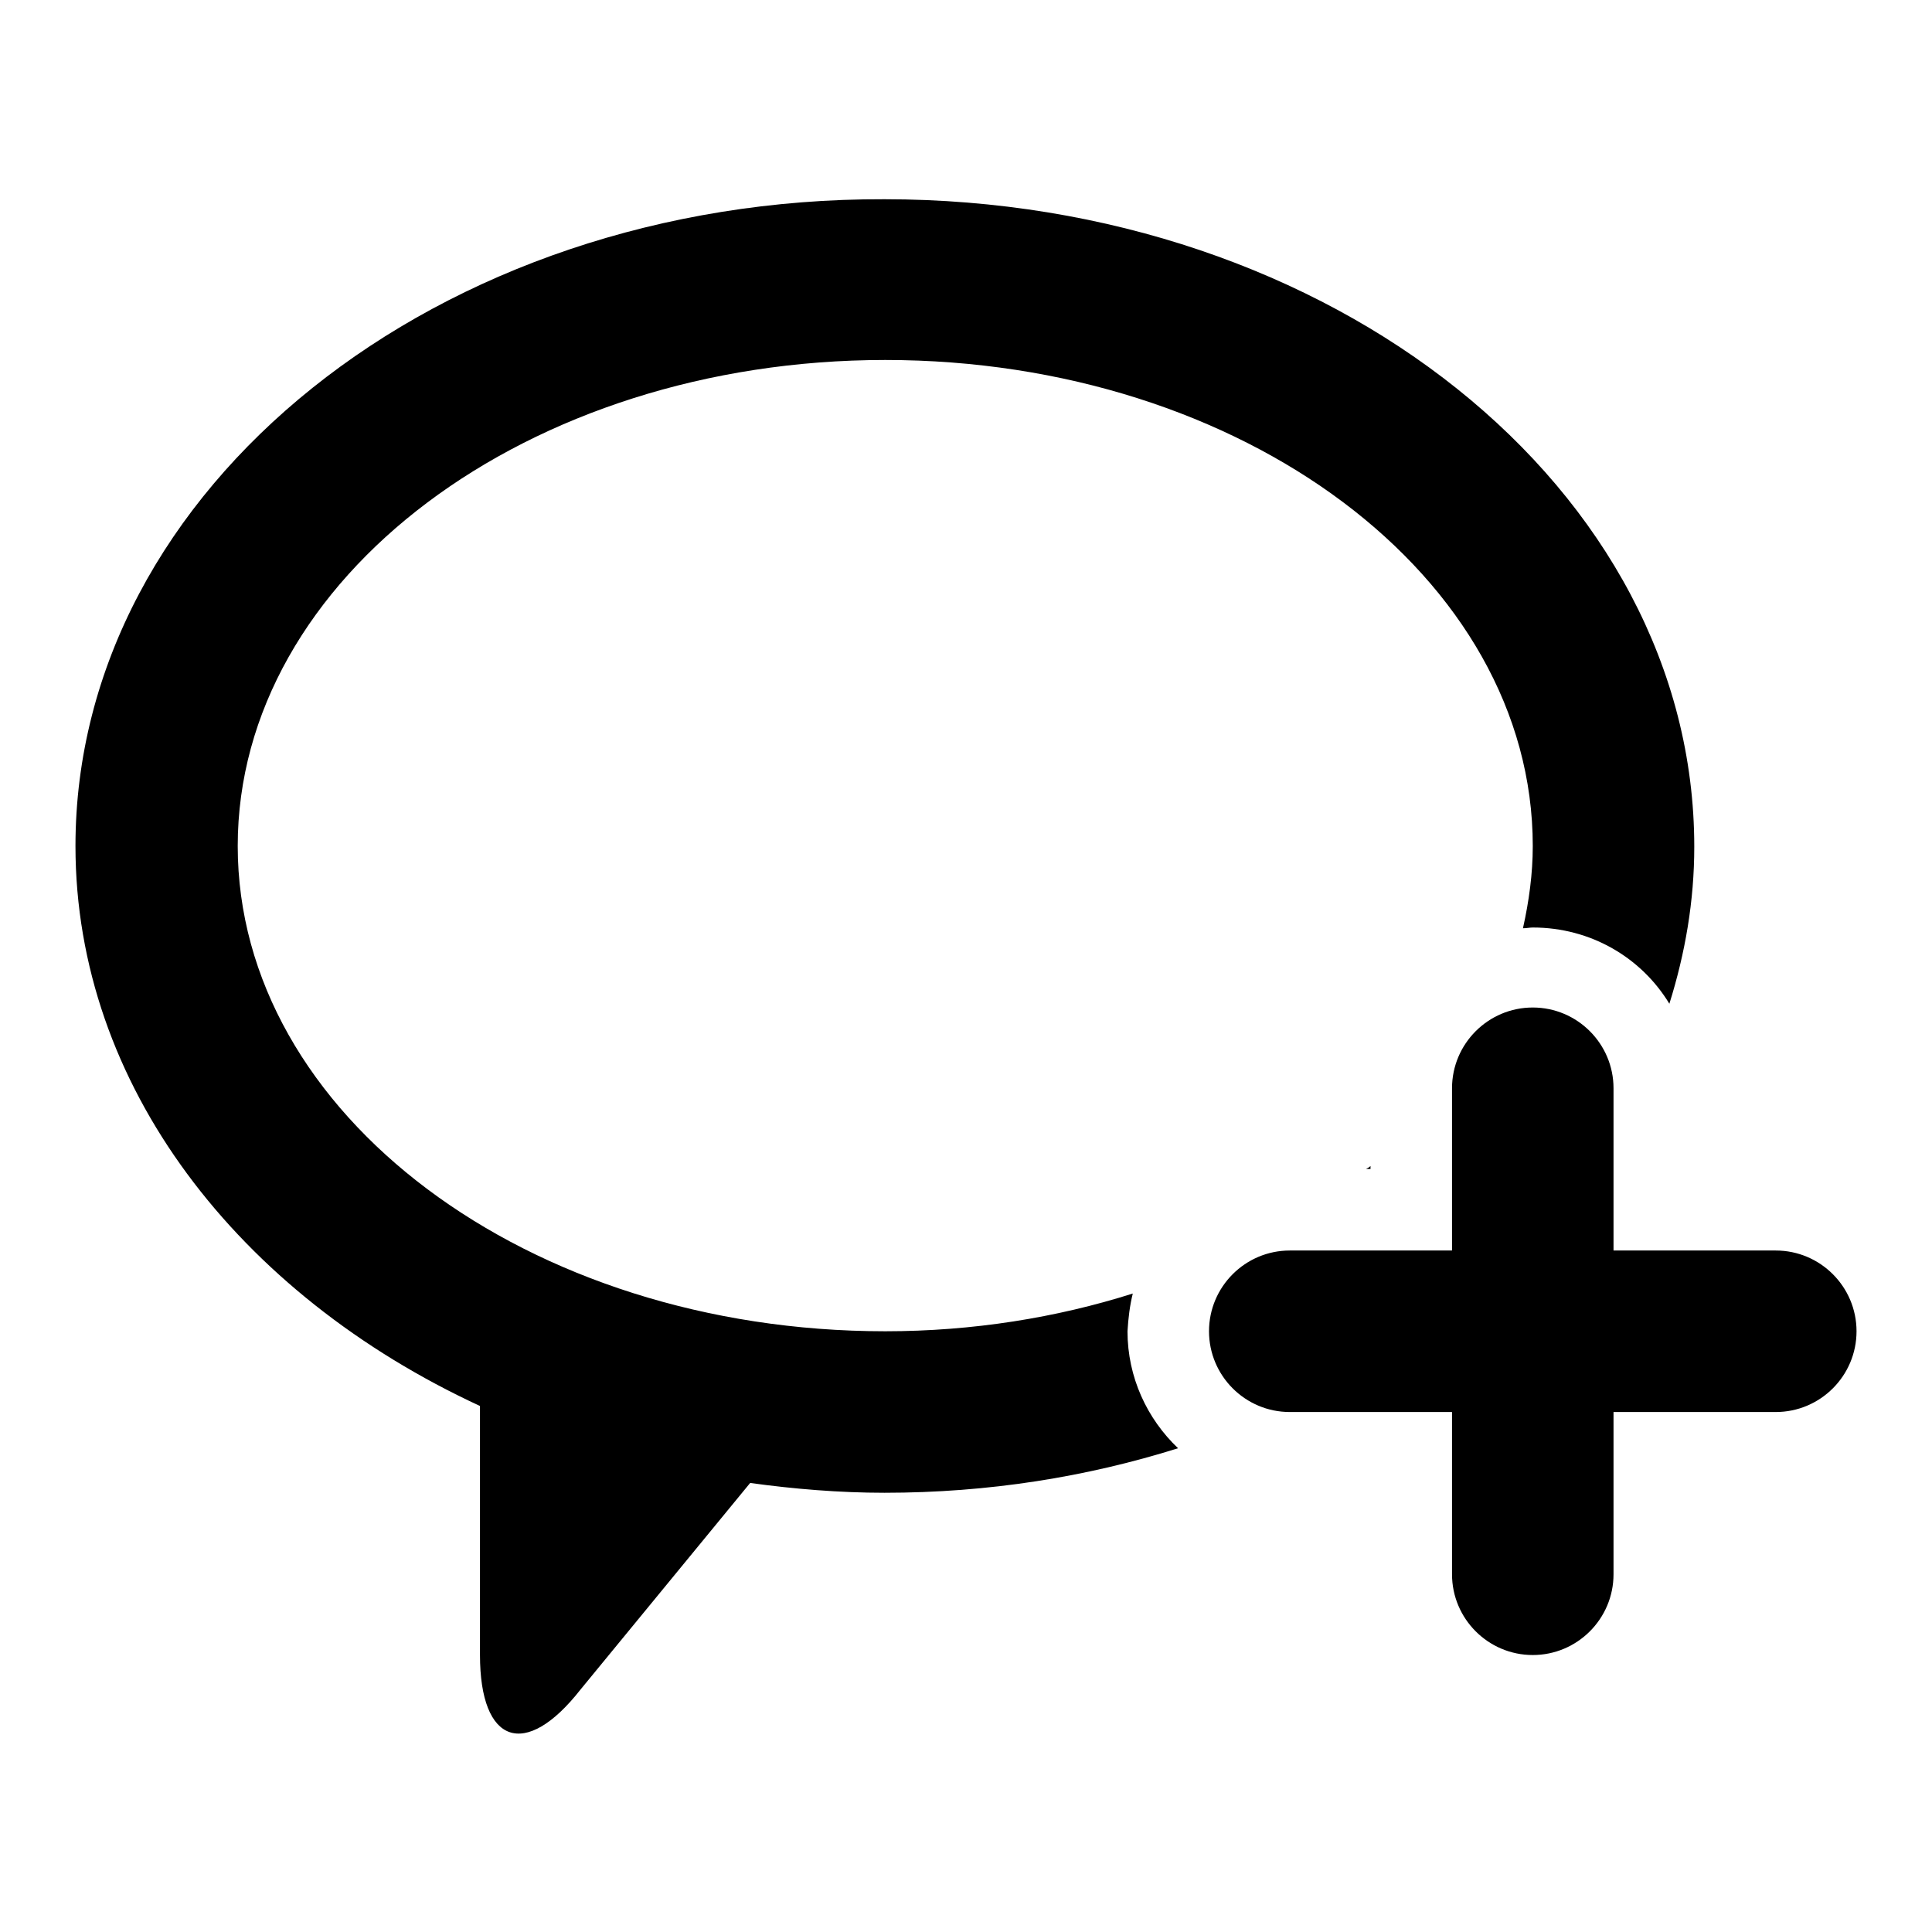 <?xml version="1.0" encoding="utf-8"?>
<!-- Svg Vector Icons : http://www.onlinewebfonts.com/icon -->
<!DOCTYPE svg PUBLIC "-//W3C//DTD SVG 1.1//EN" "http://www.w3.org/Graphics/SVG/1.1/DTD/svg11.dtd">
<svg version="1.1" xmlns="http://www.w3.org/2000/svg" xmlns:xlink="http://www.w3.org/1999/xlink" x="0px" y="0px" viewBox="0 0 256 256" enable-background="new 0 0 256 256" xml:space="preserve">
<g><g><g><g id="_x37_0._Add_Message"><g><path fill="#000000" d="M181.6,154.5c-0.2,0.2-0.4,0.3-0.6,0.4h0.6V154.5z M150.1,171.4c-10.1,3.2-21.2,5-32.8,5c-47.4,0-85.8-28.8-85.8-64.3c0-35.5,38.4-64.4,85.8-64.4c47.4,0,85.8,28.8,85.8,64.4c0,3.7-0.5,7.3-1.3,10.9c0.5,0,0.9-0.1,1.3-0.1c7.7,0,14.4,4,18.1,10.1c2.1-6.7,3.3-13.6,3.3-20.8c0-47.4-48-85.8-107.3-85.8C58,26.2,10,64.7,10,112.1c0,31.7,21.6,59.4,53.6,74.2v33c0,11.8,6,13.9,13.3,4.6l22.5-27.4c5.8,0.8,11.8,1.3,17.8,1.3c13.8,0,26.8-2.1,38.9-5.9c-4.1-3.9-6.7-9.4-6.7-15.5C149.5,174.7,149.7,173,150.1,171.4z M235.3,165.7h-21.5v-21.5c0-5.9-4.8-10.7-10.7-10.7c-5.9,0-10.7,4.8-10.7,10.7v21.5h-21.5c-5.9,0-10.7,4.8-10.7,10.7s4.8,10.7,10.7,10.7h21.5v21.5c0,5.9,4.8,10.7,10.7,10.7c5.9,0,10.7-4.8,10.7-10.7v-21.5h21.5c5.9,0,10.7-4.8,10.7-10.7C246,170.5,241.2,165.7,235.3,165.7z"/></g></g></g><g></g><g></g><g></g><g></g><g></g><g></g><g></g><g></g><g></g><g></g><g></g><g></g><g></g><g></g><g></g></g></g>
</svg>